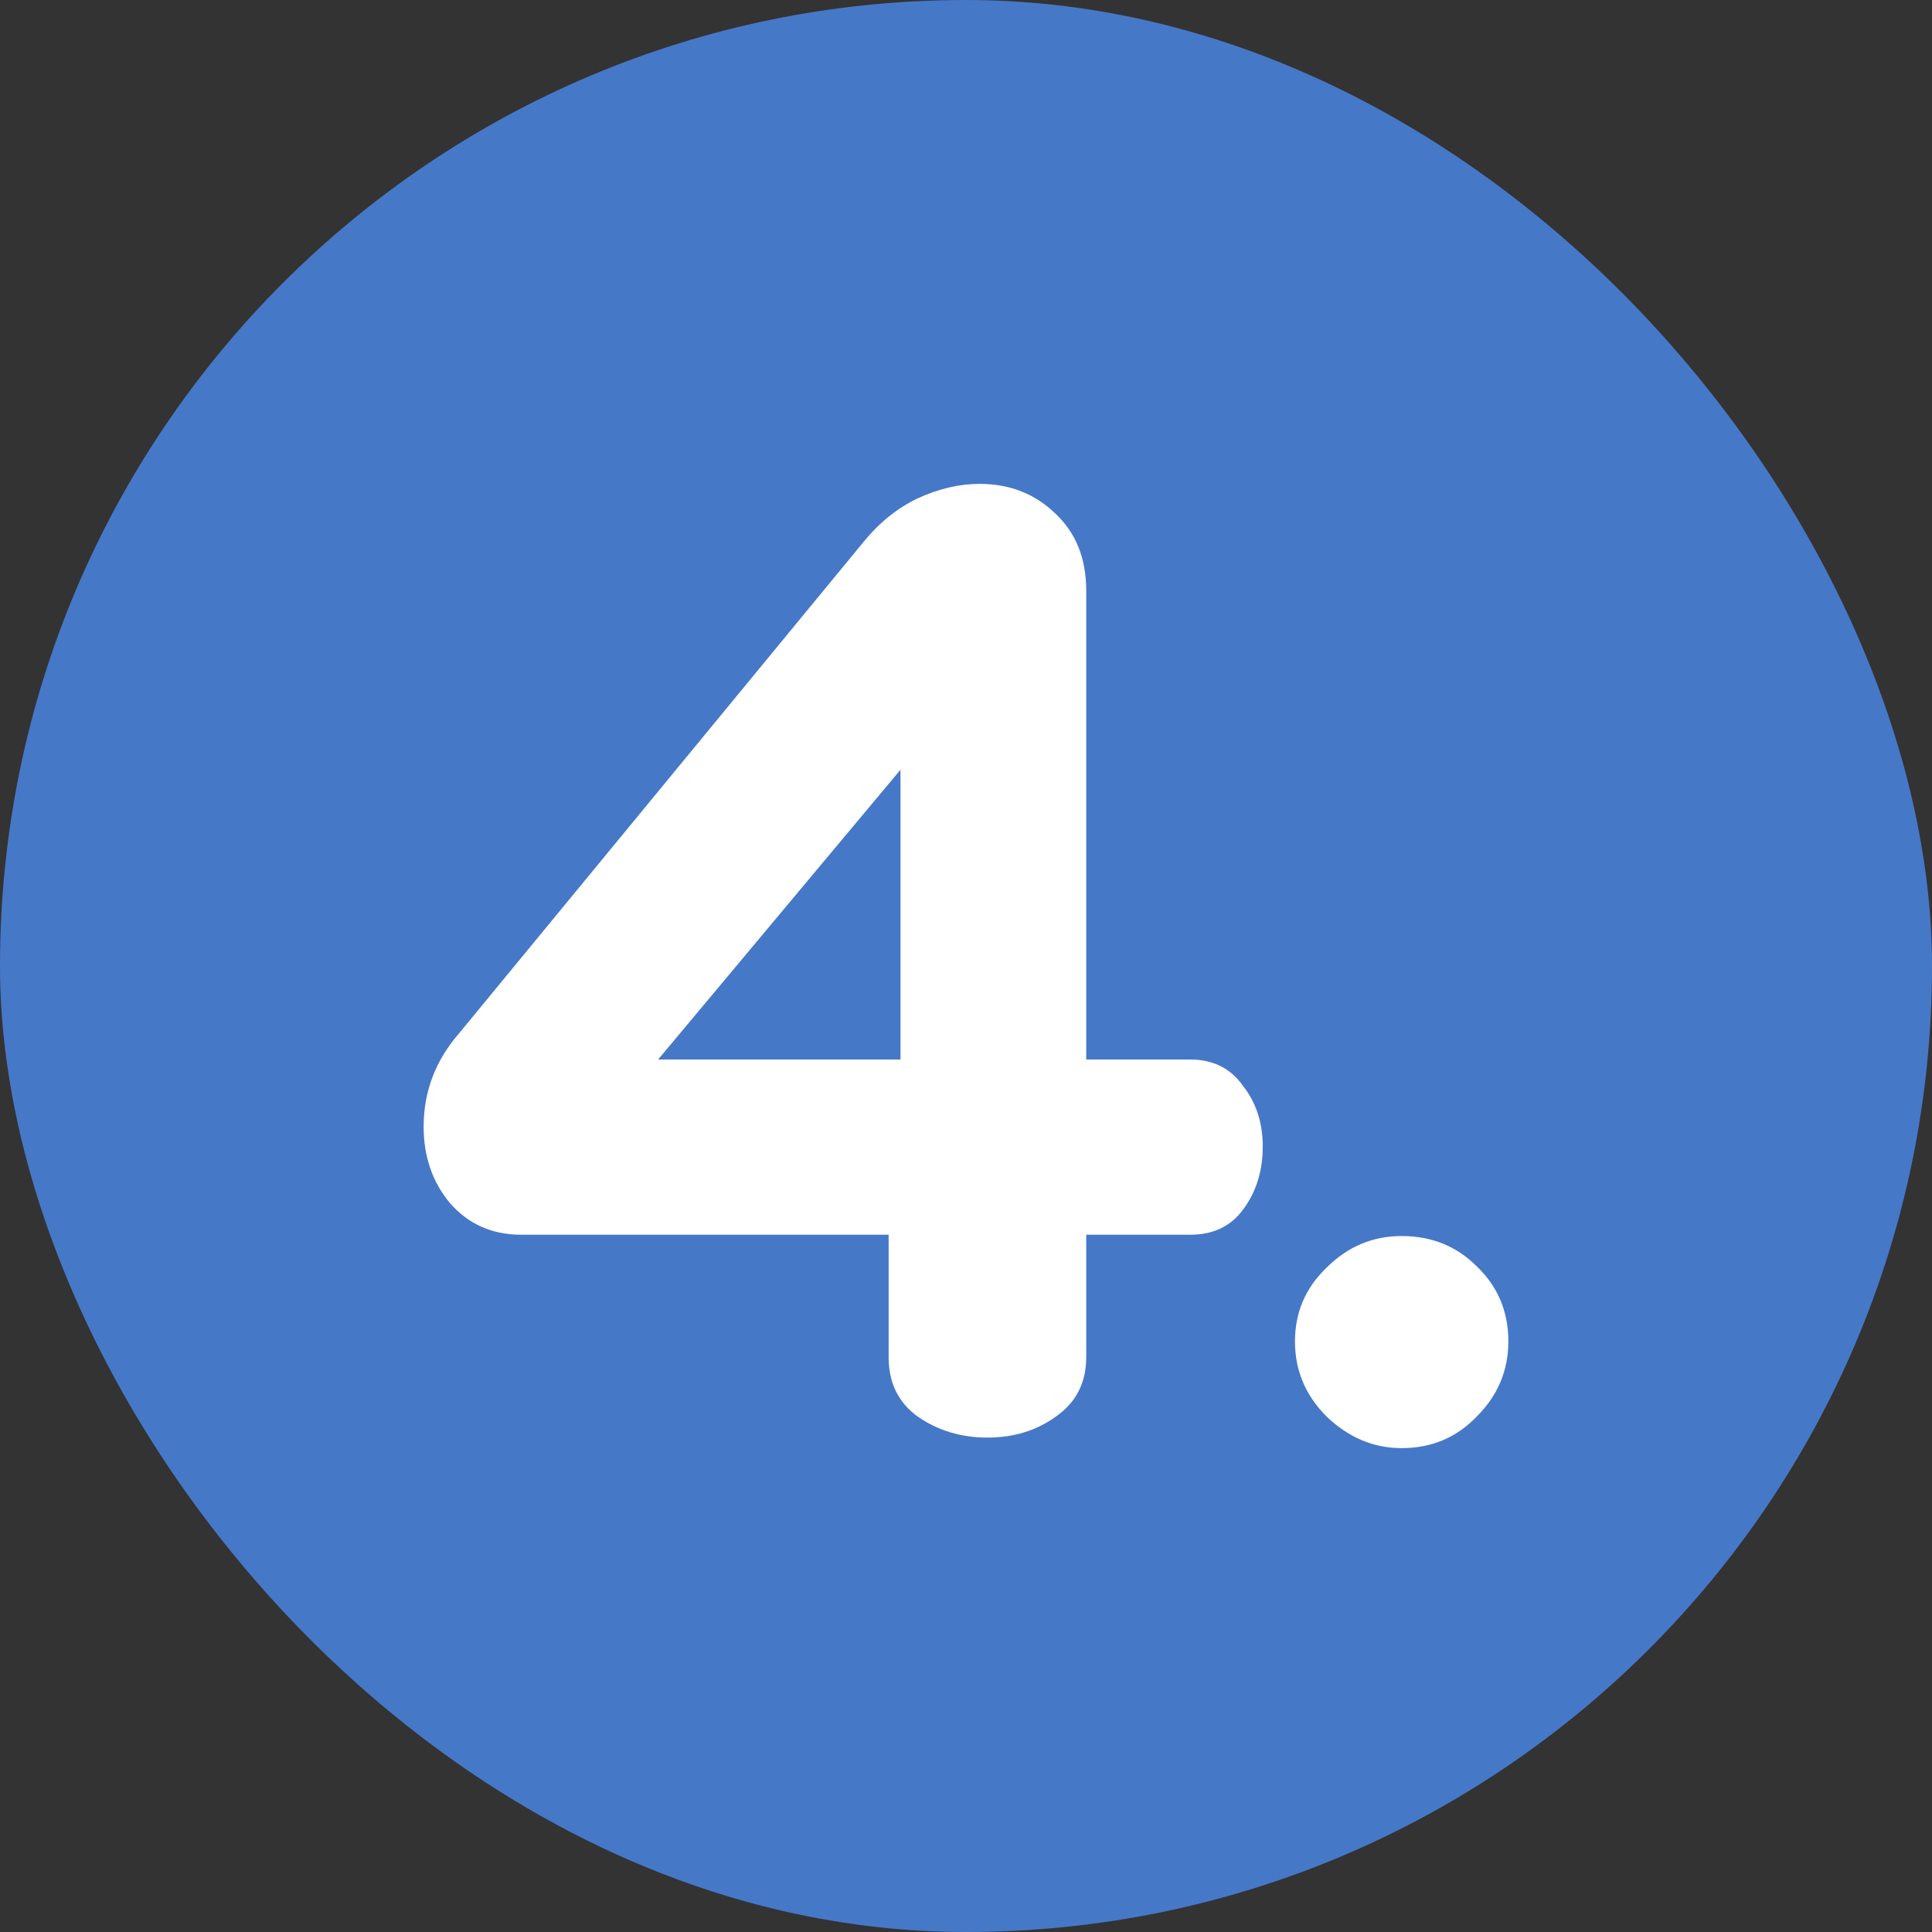 <svg width="44" height="44" viewBox="0 0 44 44" fill="none" xmlns="http://www.w3.org/2000/svg">
<rect x="0" y="0" width="44" height="44" fill="#333333" stroke="none"/>
<rect width="44" height="44" rx="22" fill="#4678C8"/>
<path d="M31.922 32.98C31.282 32.98 30.712 32.74 30.212 32.26C29.732 31.78 29.492 31.21 29.492 30.55C29.492 29.89 29.732 29.33 30.212 28.87C30.692 28.39 31.262 28.15 31.922 28.15C32.602 28.15 33.172 28.38 33.632 28.84C34.112 29.3 34.352 29.87 34.352 30.55C34.352 31.21 34.112 31.78 33.632 32.26C33.172 32.74 32.602 32.98 31.922 32.98Z" fill="white"/>
<path d="M22.488 32.74C21.888 32.74 21.358 32.58 20.898 32.26C20.458 31.94 20.238 31.49 20.238 30.91V28.12H11.868C11.208 28.12 10.668 27.88 10.248 27.4C9.848 26.92 9.648 26.34 9.648 25.66C9.648 24.86 9.918 24.15 10.458 23.53L19.668 12.34C20.028 11.9 20.438 11.57 20.898 11.35C21.378 11.13 21.848 11.02 22.308 11.02C22.988 11.02 23.558 11.24 24.018 11.68C24.498 12.12 24.738 12.71 24.738 13.45V24.13H27.108C27.628 24.13 28.028 24.33 28.308 24.73C28.608 25.11 28.758 25.57 28.758 26.11C28.758 26.67 28.608 27.15 28.308 27.55C28.028 27.93 27.628 28.12 27.108 28.12H24.738V30.91C24.738 31.49 24.508 31.94 24.048 32.26C23.608 32.58 23.088 32.74 22.488 32.74ZM20.508 24.13V17.53L14.988 24.13H20.508Z" fill="white"/>
</svg>
